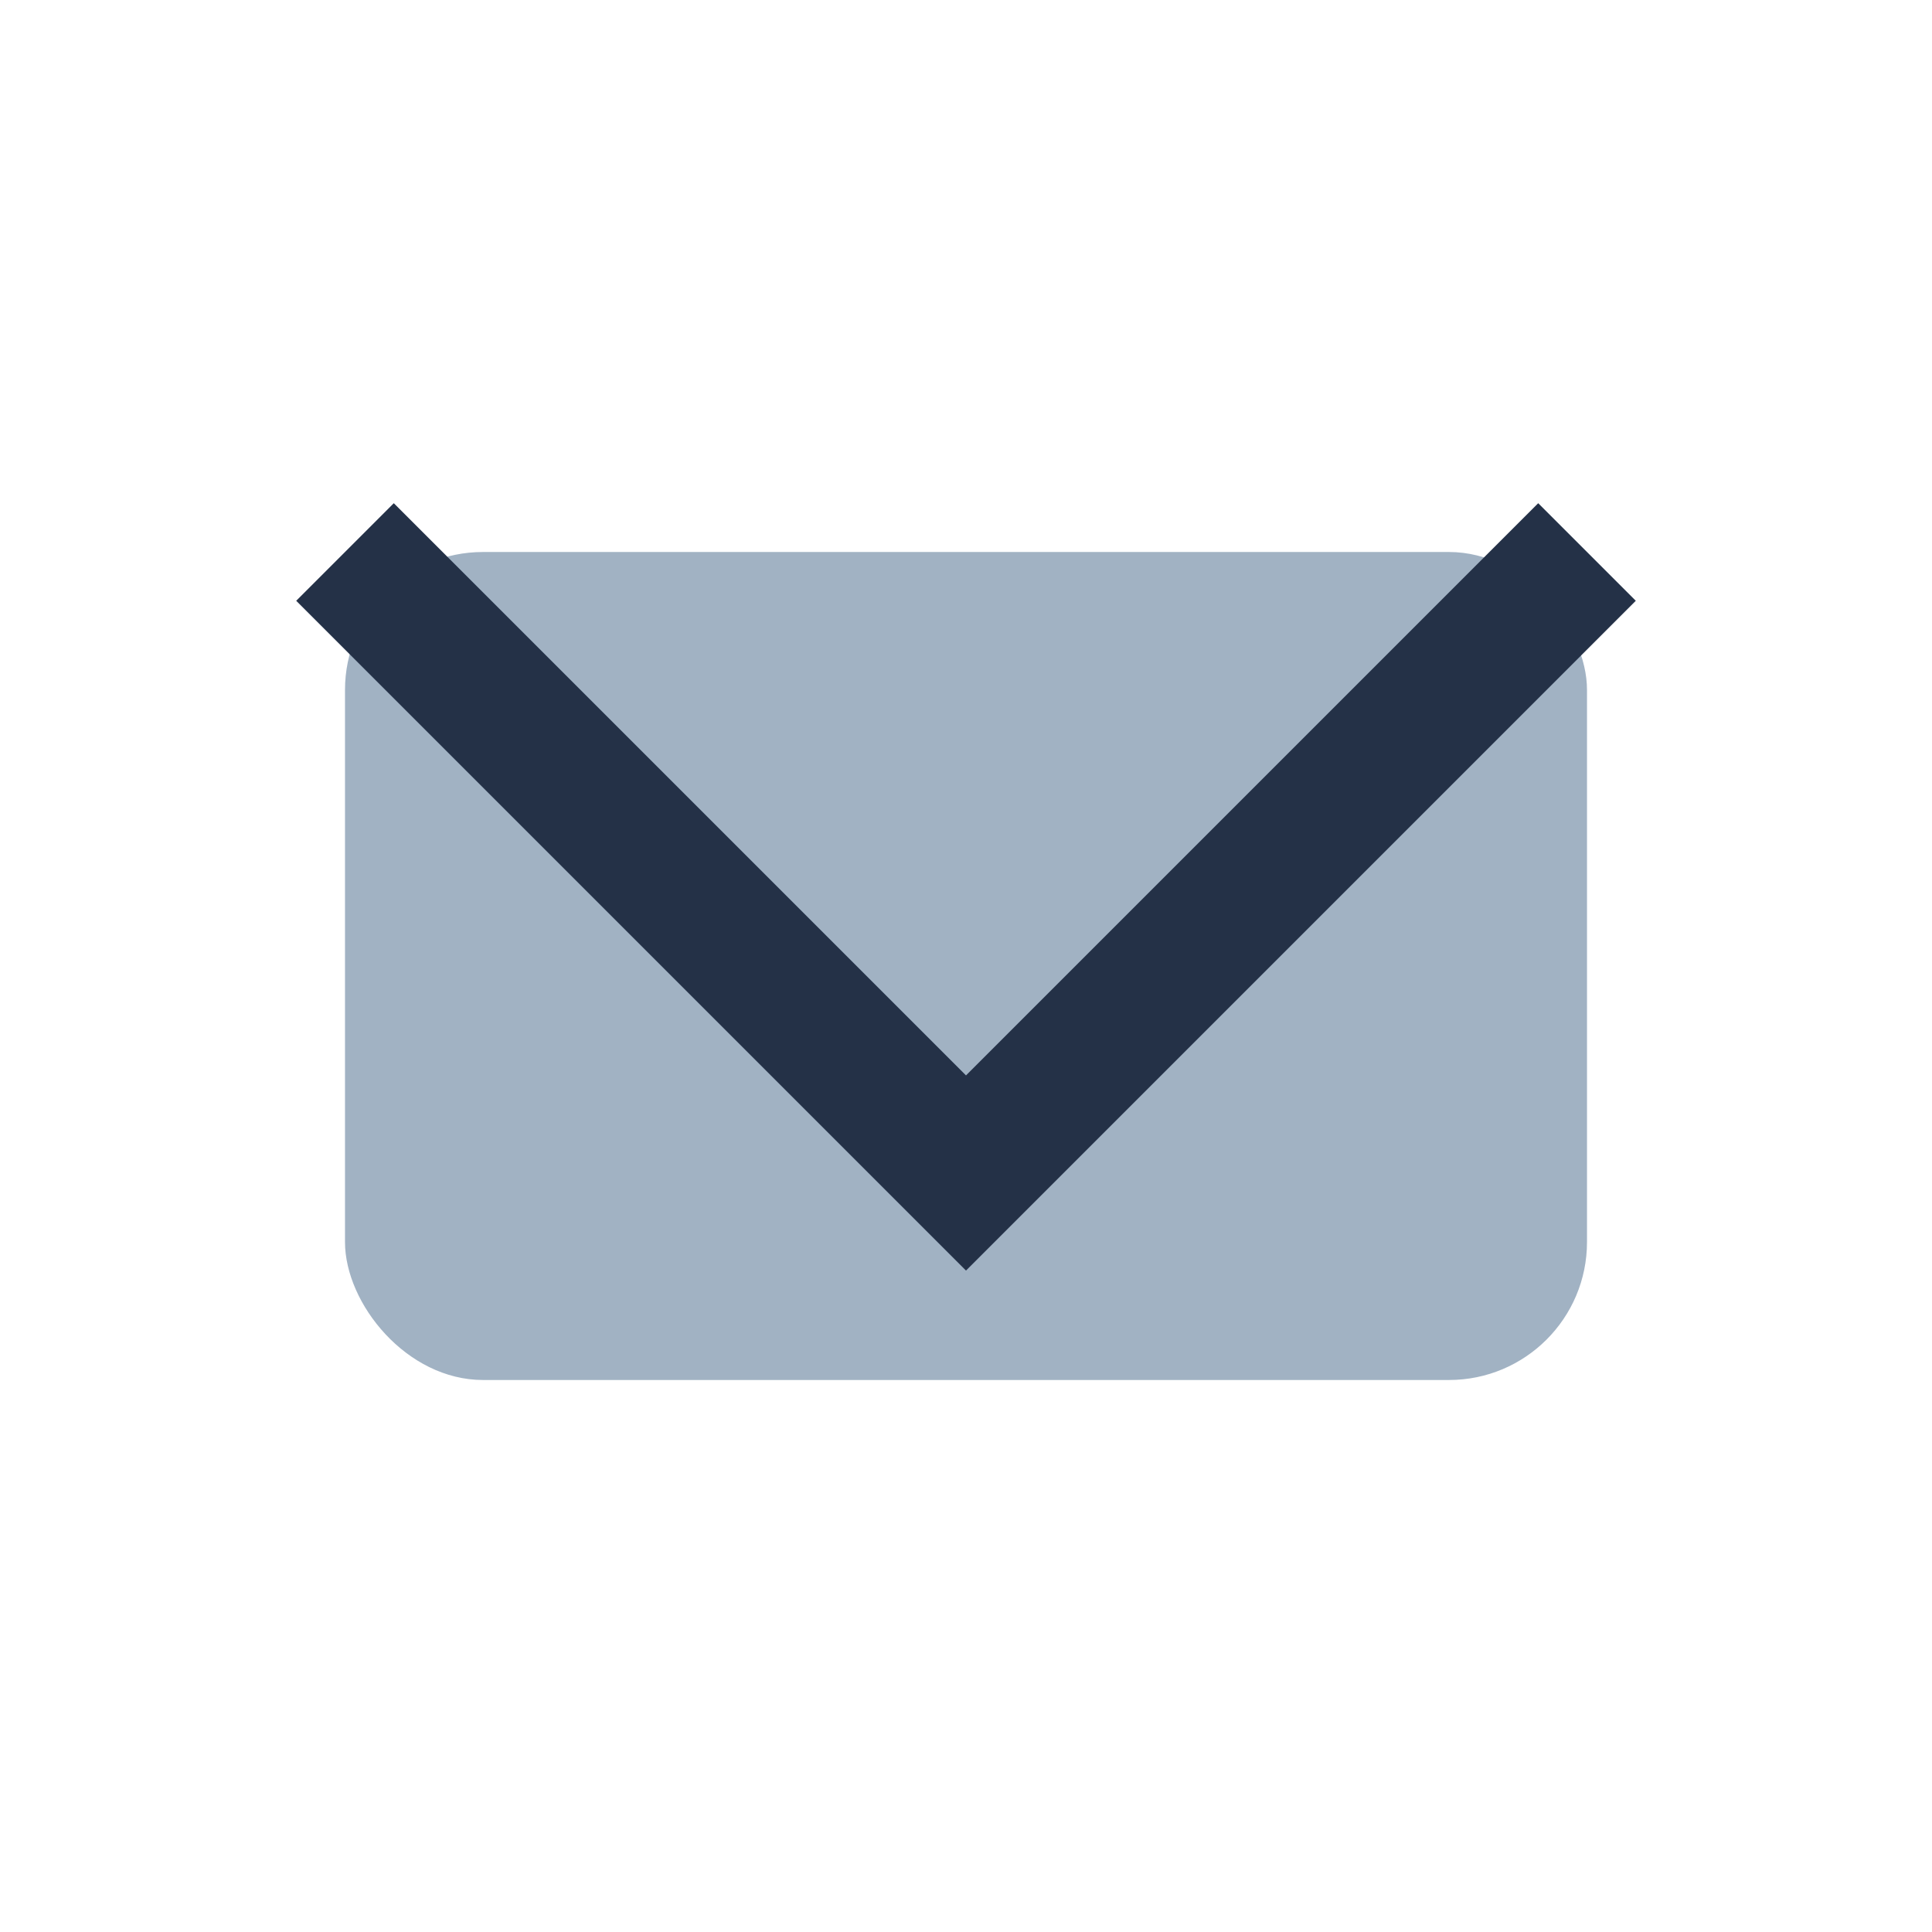 <?xml version="1.0" encoding="UTF-8"?>
<svg xmlns="http://www.w3.org/2000/svg" width="28" height="28" viewBox="0 0 28 28"><rect x="5" y="8" width="18" height="12" rx="2" fill="#A1B2C3"/><polyline points="5,8 14,17 23,8" fill="none" stroke="#243147" stroke-width="2"/></svg>